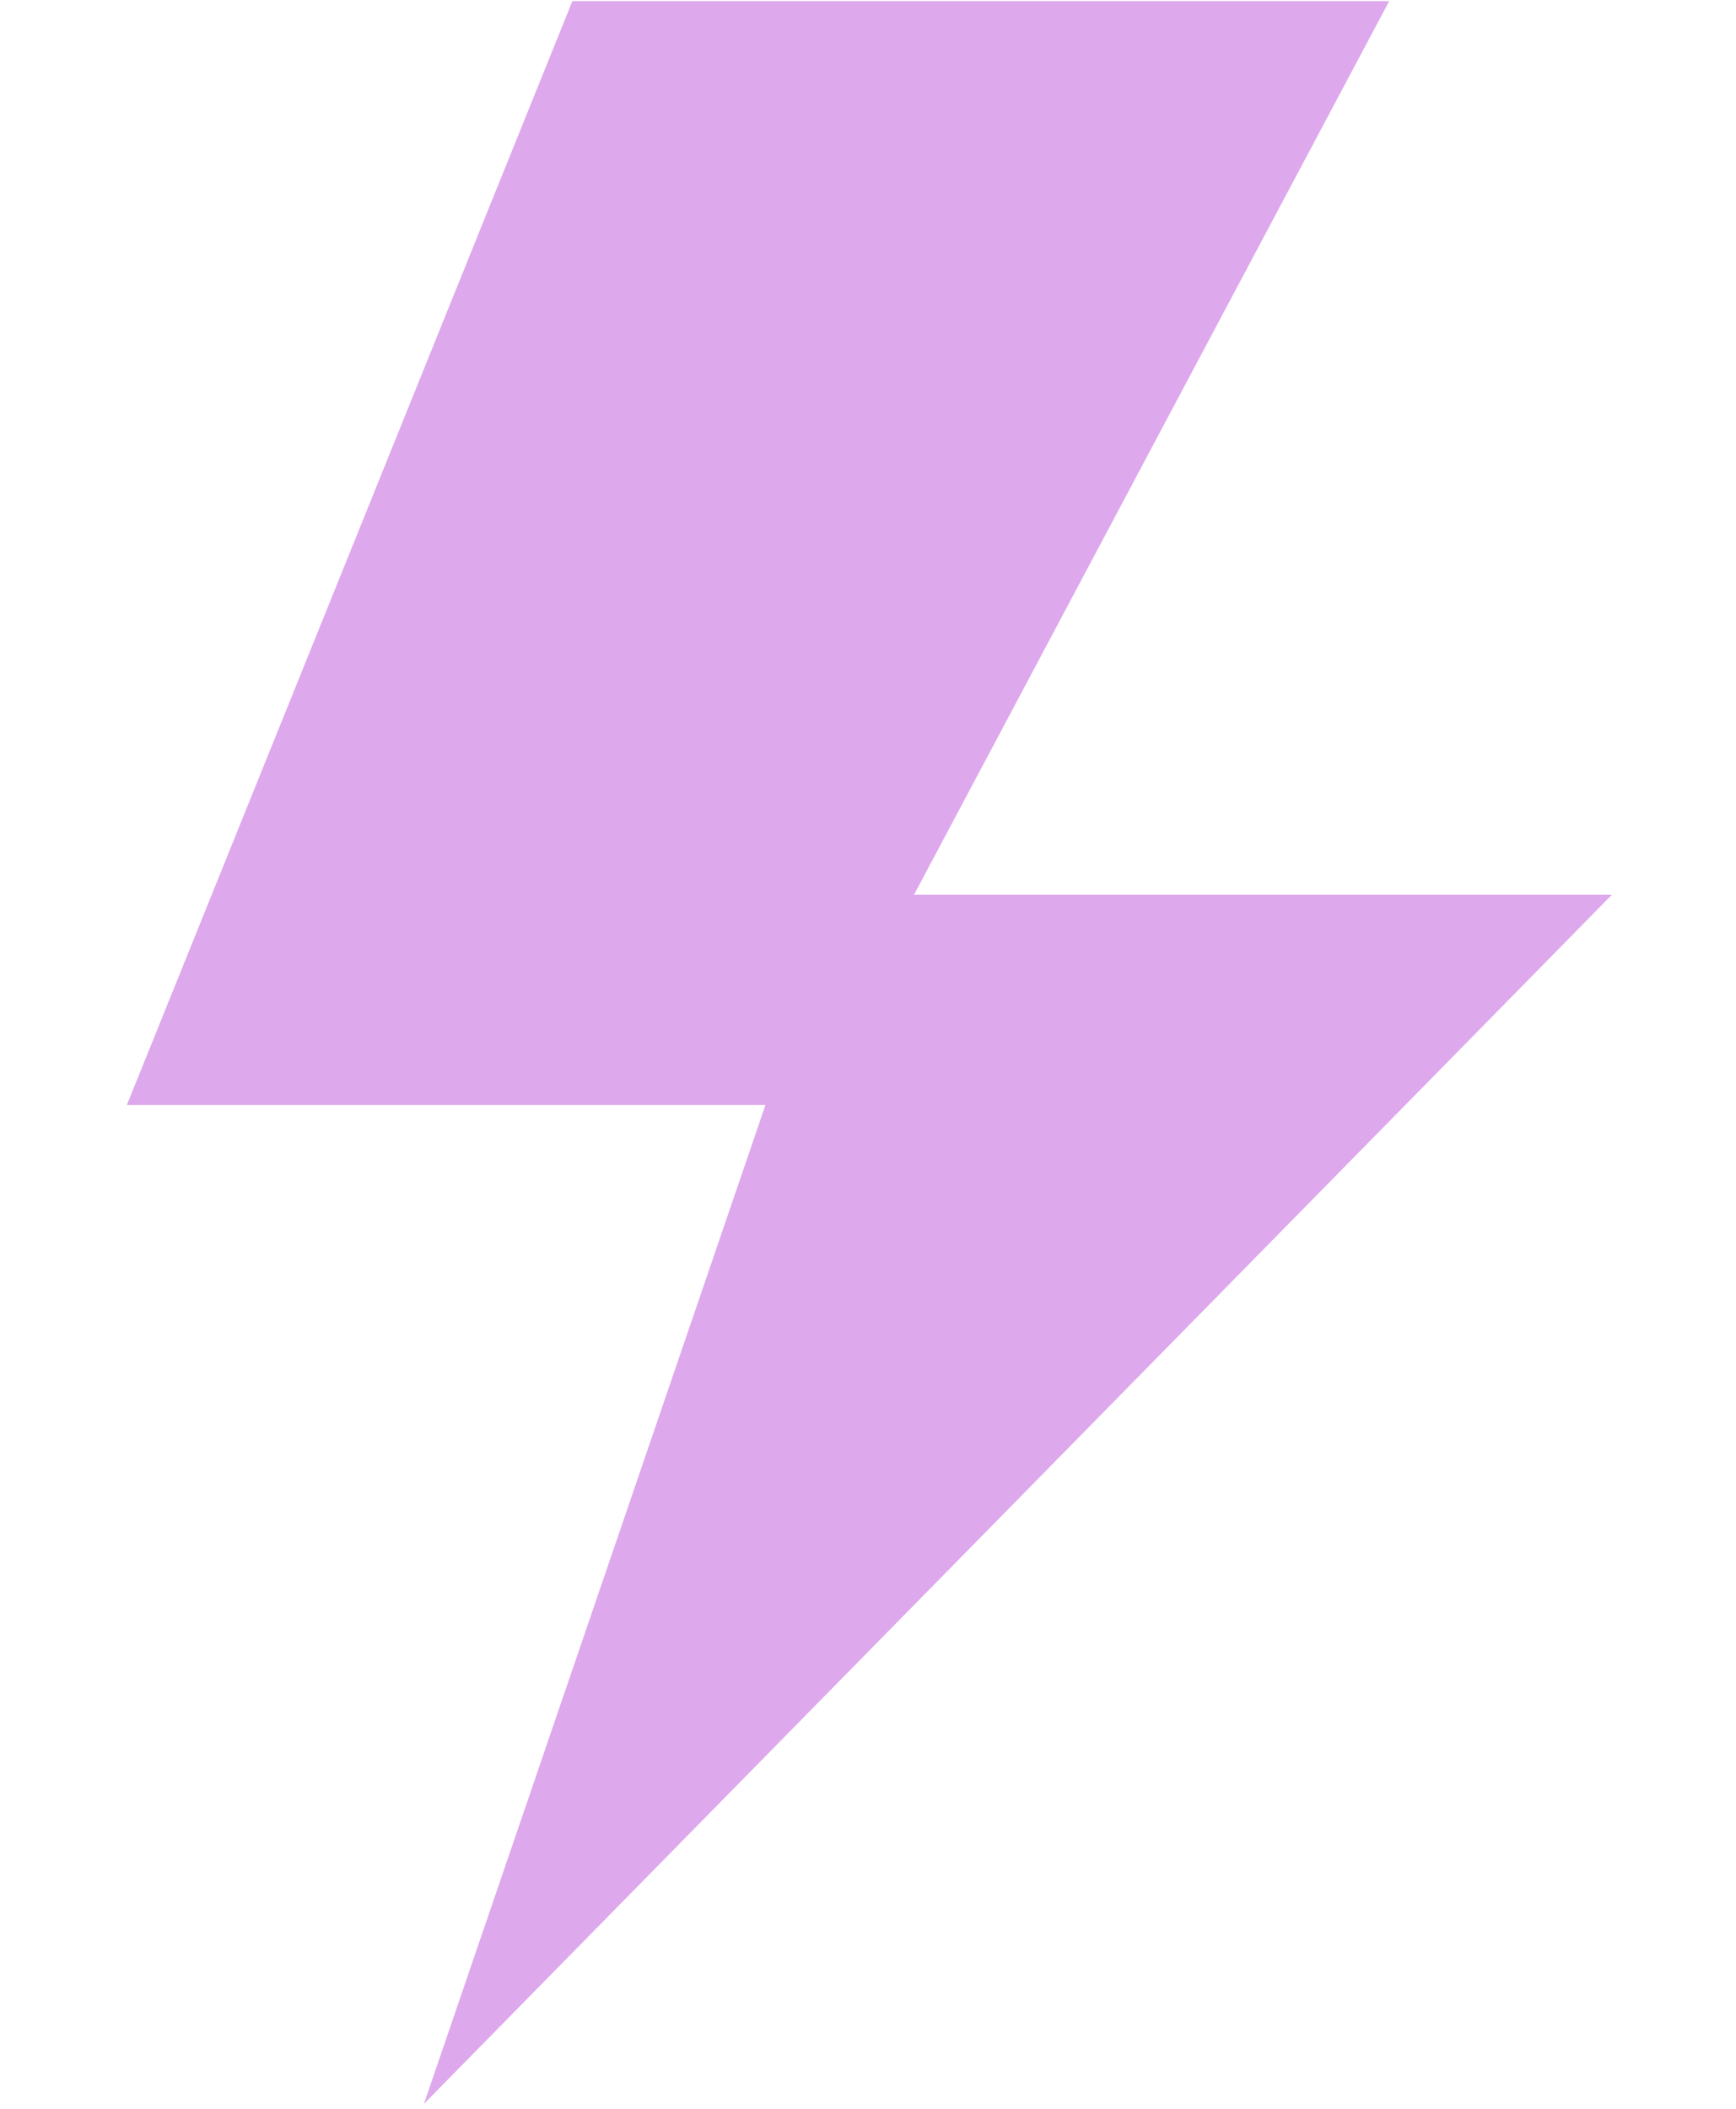 <svg width="14" height="17" viewBox="0 0 14 17" fill="none" xmlns="http://www.w3.org/2000/svg">
<path d="M12.999 7.213H7.371L11.203 0.009H4.616L1.023 8.908H6.173L3.419 16.96L12.999 7.213Z" fill="#DEA8ED"/>
</svg>
